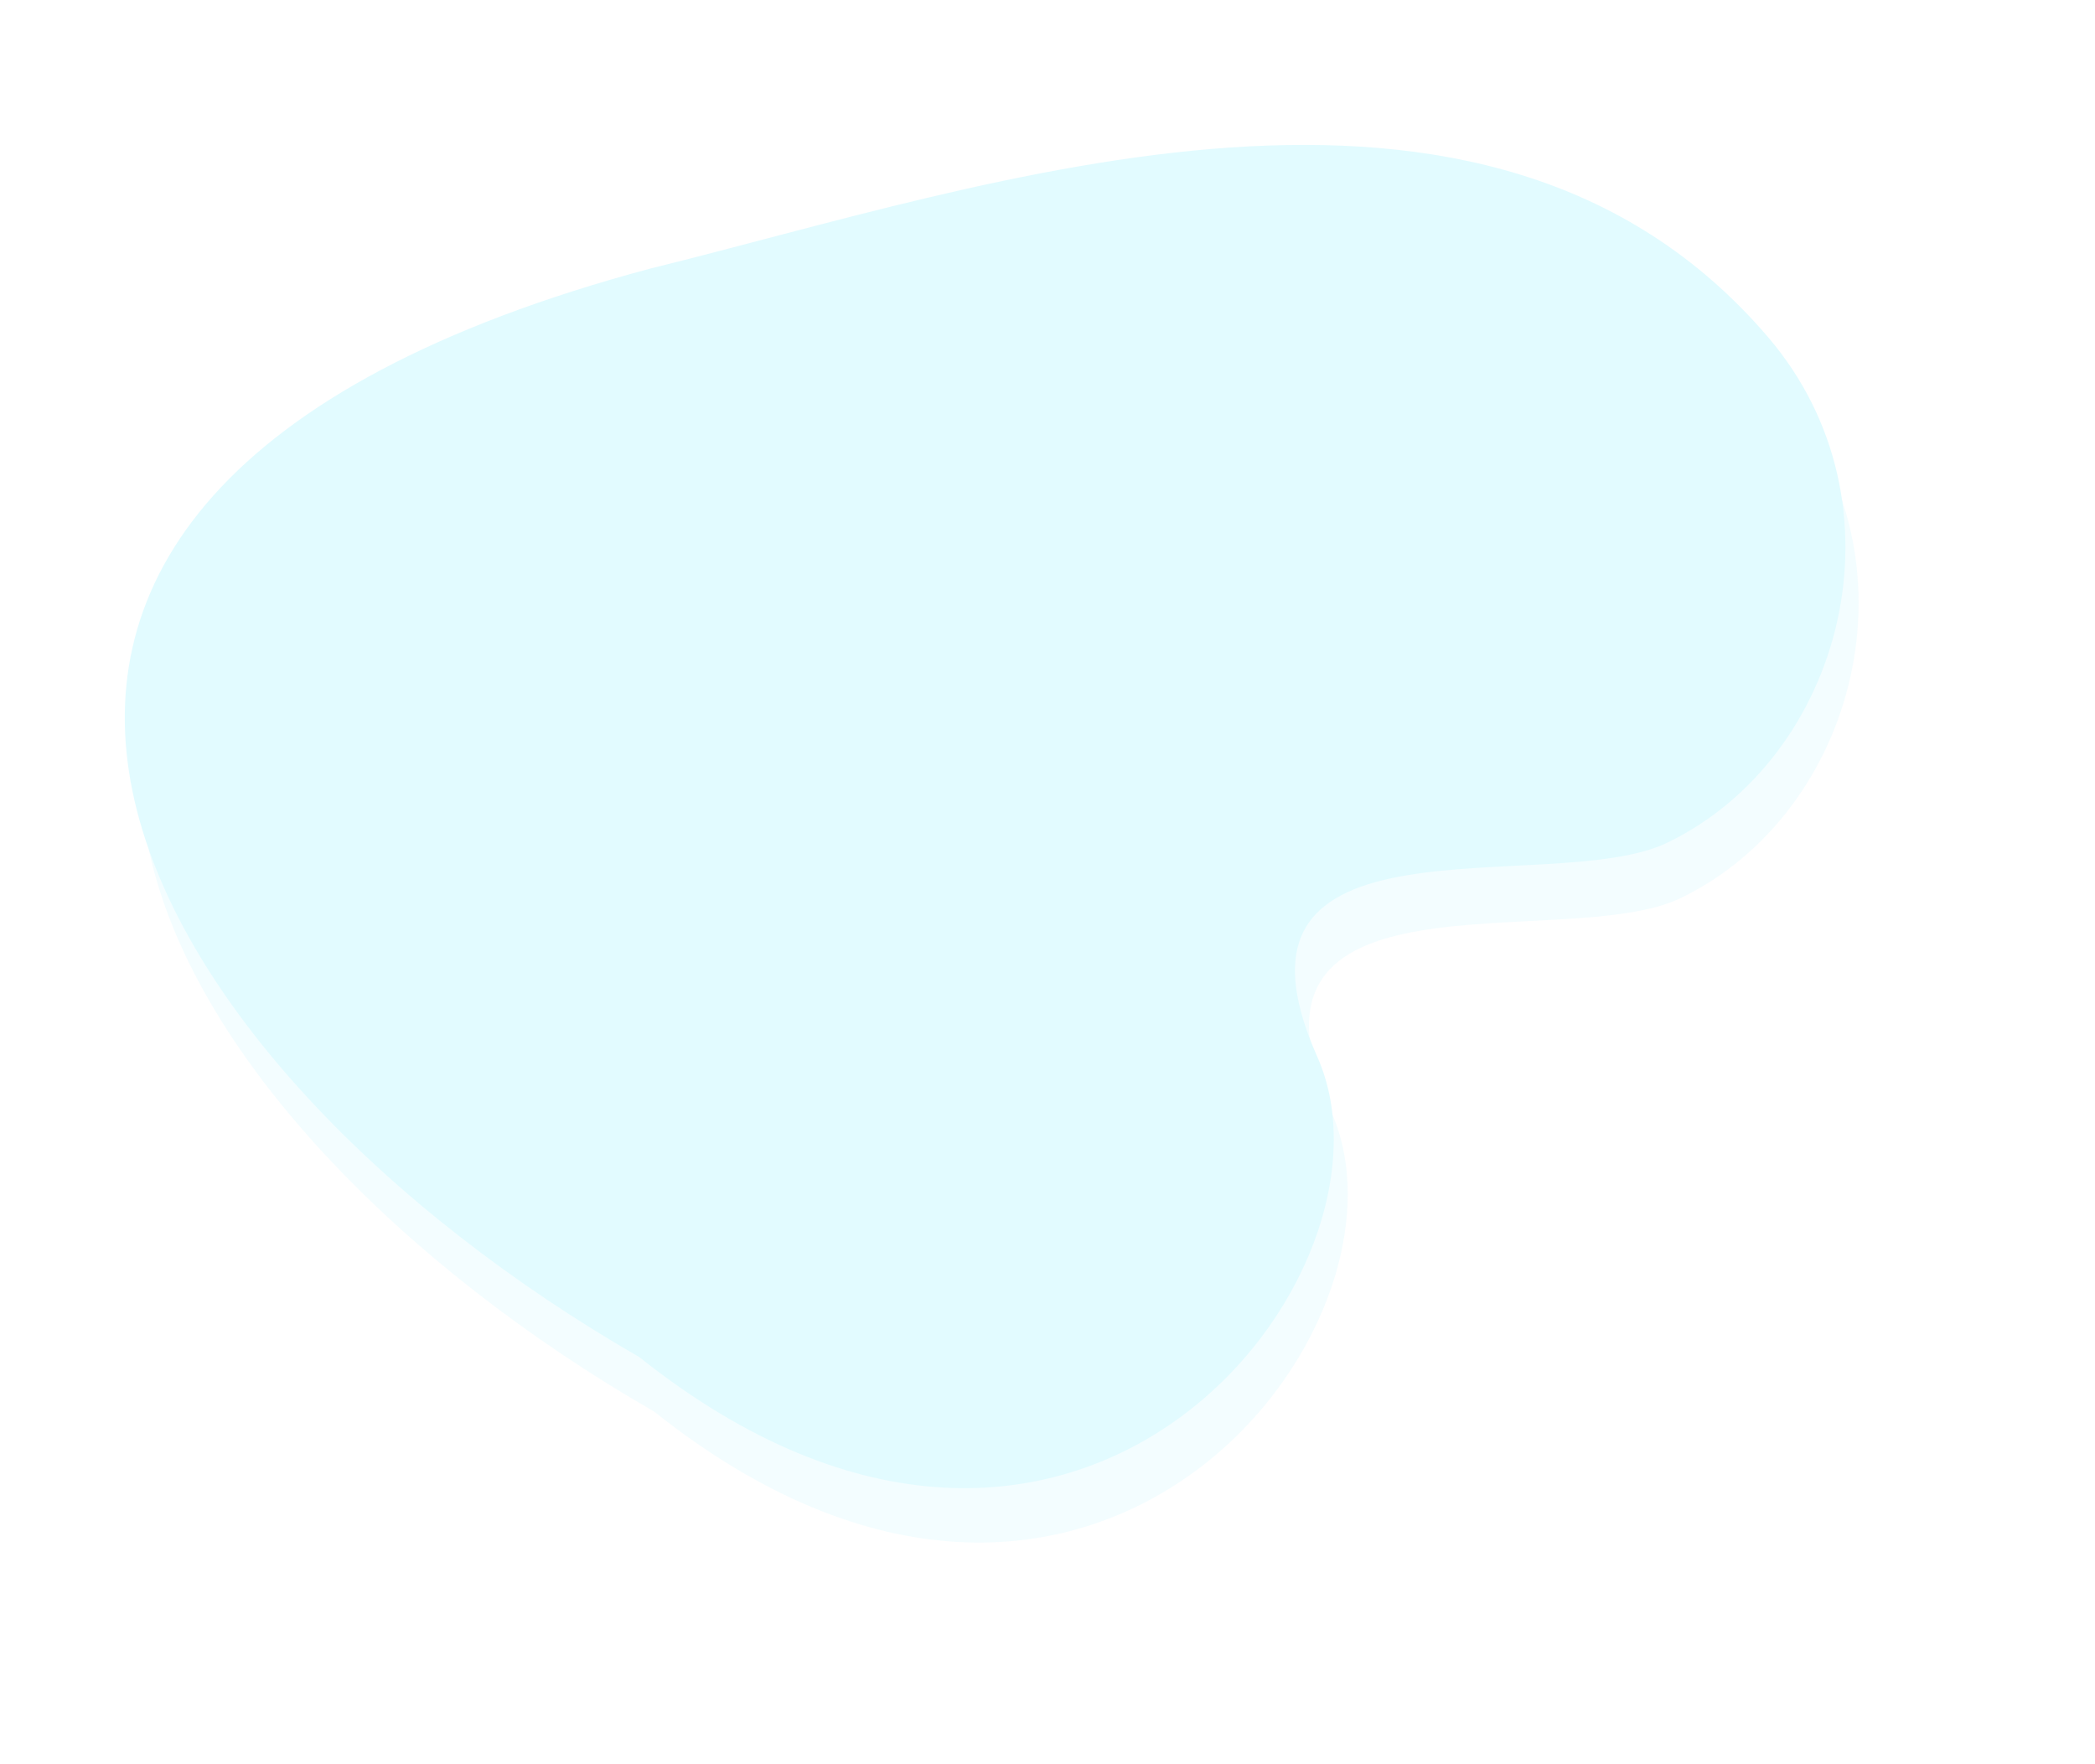 <svg xmlns="http://www.w3.org/2000/svg" xmlns:xlink="http://www.w3.org/1999/xlink" width="1470.123" height="1237.917" viewBox="0 0 1470.123 1237.917"><defs><style>.a,.b{fill:#e2fbff;}.a{opacity:0.4;}.c{filter:url(#a);}</style><filter id="a" x="0" y="2.5" width="1470.123" height="1235.417" filterUnits="userSpaceOnUse"><feOffset dx="10" dy="20" input="SourceAlpha"/><feGaussianBlur stdDeviation="12.5" result="b"/><feFlood flood-opacity="0.161"/><feComposite operator="in" in2="b"/><feComposite in="SourceGraphic"/></filter></defs><g transform="matrix(0.97, -0.242, 0.242, 0.97, 319.293, 493.953)"><g class="c" transform="matrix(0.97, 0.24, -0.24, 0.97, -190.31, -556.52)"><path class="a" d="M207.215-263.311c245.221.846,612.659-36.665,749.206,236.336,69.191,138.337-19.92,299.5-154.445,327.479C713.53,318.9,493.443,194.36,527.314,386.958c28.65,162.91-273.791,401.135-512.822,89.151C-278.422,194.165-420.781-252.875,207.215-263.311Z" transform="matrix(0.97, -0.24, 0.24, 0.97, 319.29, 513.95)"/></g><path class="b" d="M207.215-263.311c245.221.846,612.659-36.665,749.206,236.336,69.191,138.337-19.92,299.5-154.445,327.479C713.53,318.9,493.443,194.36,527.314,386.958c28.65,162.91-273.791,401.135-512.822,89.151C-278.422,194.165-420.781-252.875,207.215-263.311Z" transform="translate(0 0)"/></g></svg>